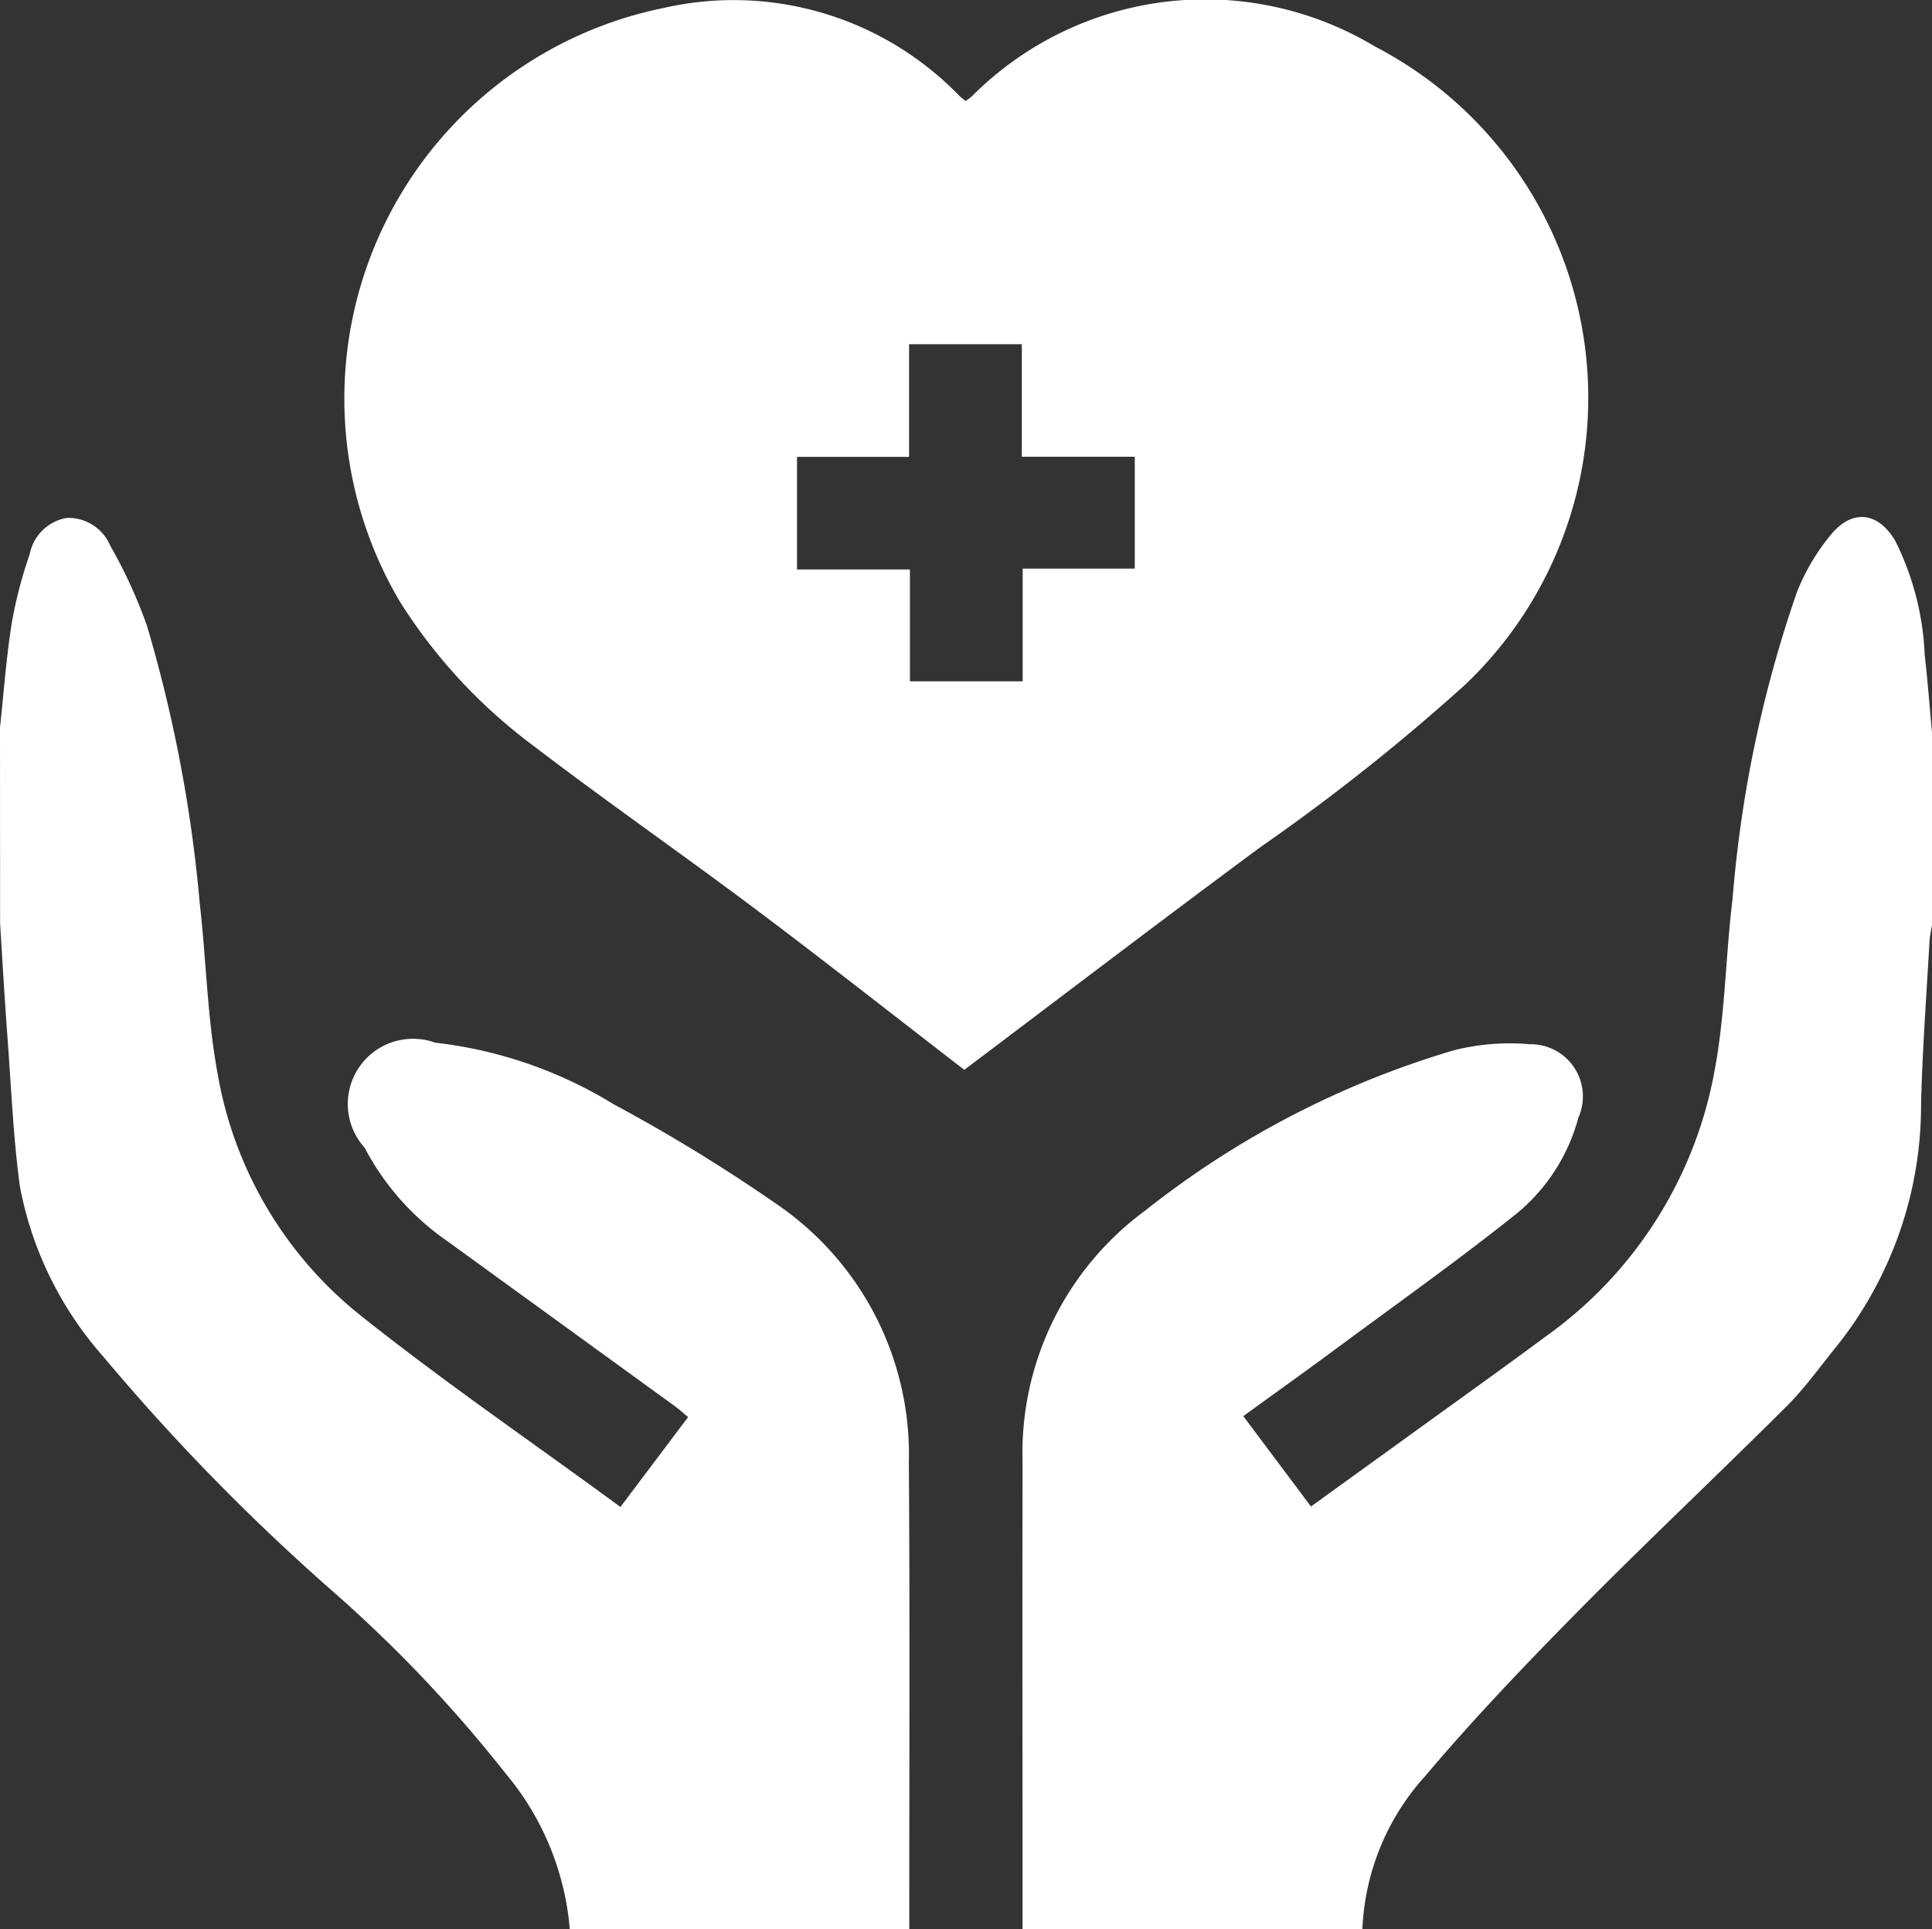 <svg xmlns="http://www.w3.org/2000/svg" width="38.348" height="38.288" viewBox="0 0 38.348 38.288">
  <rect x="0" y="0" width="38.348" height="38.288" fill="#333333" stroke="none"/>
  <g id="sk" transform="translate(-513 -1217.25)">
    <path id="Path_6713" data-name="Path 6713" d="M716.221,1348.013c0-3.089-.007-6.178,0-9.268a5.967,5.967,0,0,1,2.423-4.984,18.137,18.137,0,0,1,6.131-3.188,4.515,4.515,0,0,1,1.513-.122,1.036,1.036,0,0,1,.965,1.457,3.7,3.7,0,0,1-1.3,1.963c-1.14.907-2.331,1.751-3.5,2.617-.6.444-1.209.878-1.851,1.344l1.343,1.794c.663-.479,1.307-.943,1.95-1.408.909-.658,1.822-1.309,2.724-1.977a8.293,8.293,0,0,0,3.338-5.267c.211-1.121.218-2.279.357-3.415a24.572,24.572,0,0,1,1.277-6.082,4.251,4.251,0,0,1,.68-1.146c.426-.512.937-.442,1.274.133a5.579,5.579,0,0,1,.582,2.26c.061.529.1,1.061.15,1.592v3.738c-.019.121-.048.241-.055.363-.06,1.069-.14,2.139-.167,3.209a7.673,7.673,0,0,1-1.693,4.841c-.324.4-.621.817-.982,1.176-1.369,1.364-2.777,2.688-4.135,4.063-1.04,1.054-2.067,2.128-3.022,3.258a4.827,4.827,0,0,0-1.257,3.051Z" transform="translate(-182.924 -92.475)" fill="#fff"/>
    <path id="Path_6714" data-name="Path 6714" d="M513,1324.308c.075-.691.124-1.385.233-2.07a8.819,8.819,0,0,1,.356-1.367.908.908,0,0,1,.731-.722.9.9,0,0,1,.868.551,9.727,9.727,0,0,1,.728,1.586,28.034,28.034,0,0,1,1.05,5.527c.128,1.113.147,2.243.349,3.341a7.839,7.839,0,0,0,2.843,4.825c1.655,1.319,3.407,2.516,5.157,3.8l1.343-1.784c-.1-.082-.179-.155-.265-.218q-2.255-1.636-4.51-3.271a5.175,5.175,0,0,1-1.645-1.857,1.294,1.294,0,0,1,1.4-2.085,8.627,8.627,0,0,1,3.542,1.222,33.312,33.312,0,0,1,3.309,2.033,6.015,6.015,0,0,1,2.551,5.075c.021,3.089.007,6.178.008,9.267H524.31a5.521,5.521,0,0,0-1.274-3.092,27.058,27.058,0,0,0-3.39-3.579,42.739,42.739,0,0,1-4.6-4.7,7.071,7.071,0,0,1-1.653-3.383c-.13-.974-.171-1.959-.244-2.94-.056-.756-.1-1.513-.147-2.269Z" transform="translate(0 -92.619)" fill="#fff"/>
    <path id="Path_6715" data-name="Path 6715" d="M593.529,1238.484c-1.344-1.036-2.724-2.123-4.128-3.177-1.485-1.115-3.012-2.173-4.484-3.3a10.593,10.593,0,0,1-2.594-2.821,7.913,7.913,0,0,1,5.244-11.779,6.235,6.235,0,0,1,5.866,1.747c.034.034.074.061.121.1a.985.985,0,0,0,.123-.09,6.537,6.537,0,0,1,8-.993,7.858,7.858,0,0,1,1.8,12.663,40.937,40.937,0,0,1-4.068,3.228C597.438,1235.52,595.487,1237.008,593.529,1238.484Zm1.142-12.168v-2.234h-2.238v2.237h-2.224v2.234h2.241v2.22h2.238v-2.237h2.225v-2.221Z" transform="translate(-61.389)" fill="#fff"/>
  </g>
</svg>
